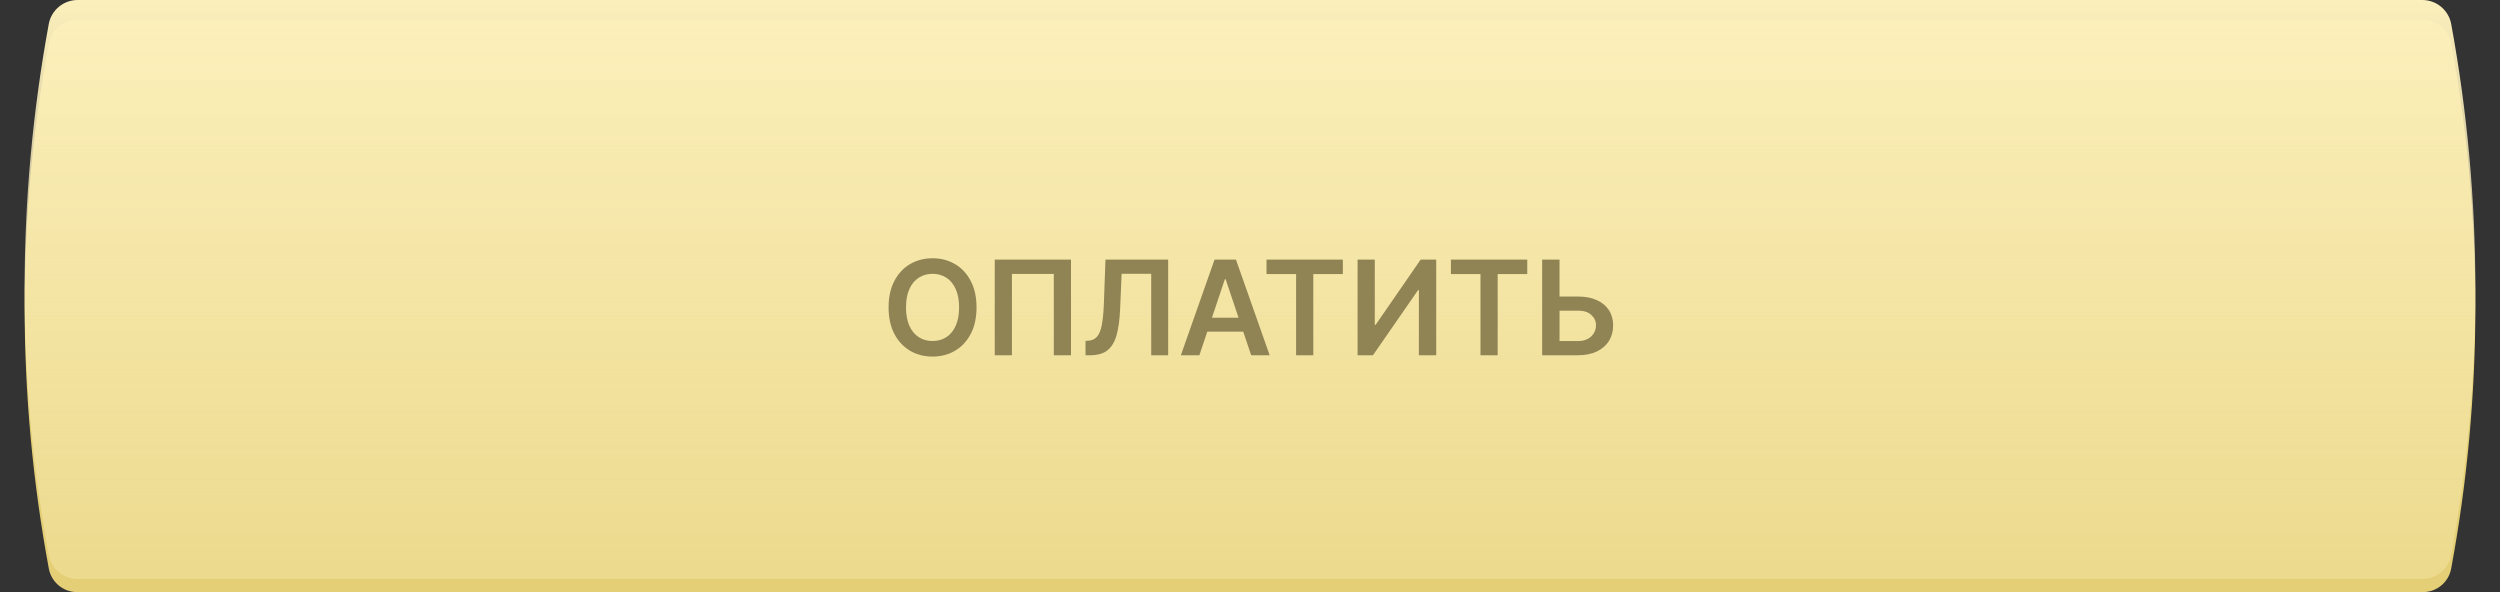<?xml version="1.0" encoding="UTF-8"?> <svg xmlns="http://www.w3.org/2000/svg" width="380" height="90" viewBox="0 0 380 90" fill="none"><rect x="0" y="0" width="380" height="90" fill="#333333" stroke="none"/><path d="M7.421 6.572C7.806 4.501 9.612 3 11.718 3H368.282C370.388 3 372.194 4.501 372.579 6.572C377.484 32.965 377.484 60.035 372.579 86.428C372.194 88.499 370.388 90 368.282 90H11.718C9.612 90 7.806 88.499 7.421 86.428C2.516 60.035 2.516 32.965 7.421 6.572Z" fill="#E4CF76"></path><path d="M7.41 3.658C7.799 1.539 9.647 0 11.801 0H368.193C370.348 0 372.195 1.539 372.584 3.658C377.485 30.329 377.485 57.671 372.584 84.342C372.195 86.461 370.348 88 368.193 88H11.801C9.647 88 7.799 86.461 7.41 84.342C2.509 57.671 2.509 30.329 7.41 3.658Z" fill="url(#paint0_linear_2_2)"></path><path d="M148.432 46.727C148.432 48.294 148.138 49.637 147.551 50.754C146.969 51.867 146.173 52.719 145.165 53.311C144.161 53.903 143.022 54.199 141.749 54.199C140.475 54.199 139.334 53.903 138.325 53.311C137.321 52.715 136.526 51.86 135.939 50.747C135.357 49.63 135.065 48.29 135.065 46.727C135.065 45.16 135.357 43.82 135.939 42.707C136.526 41.59 137.321 40.735 138.325 40.144C139.334 39.552 140.475 39.256 141.749 39.256C143.022 39.256 144.161 39.552 145.165 40.144C146.173 40.735 146.969 41.59 147.551 42.707C148.138 43.82 148.432 45.16 148.432 46.727ZM145.783 46.727C145.783 45.624 145.61 44.694 145.264 43.936C144.923 43.174 144.45 42.599 143.844 42.21C143.238 41.817 142.539 41.621 141.749 41.621C140.958 41.621 140.259 41.817 139.653 42.21C139.047 42.599 138.571 43.174 138.226 43.936C137.885 44.694 137.714 45.624 137.714 46.727C137.714 47.831 137.885 48.763 138.226 49.526C138.571 50.283 139.047 50.858 139.653 51.251C140.259 51.64 140.958 51.834 141.749 51.834C142.539 51.834 143.238 51.64 143.844 51.251C144.45 50.858 144.923 50.283 145.264 49.526C145.61 48.763 145.783 47.831 145.783 46.727ZM162.791 39.455V54H160.177V41.642H153.814V54H151.2V39.455H162.791ZM164.998 54V51.812L165.41 51.791C165.969 51.758 166.411 51.557 166.738 51.188C167.069 50.818 167.313 50.224 167.469 49.405C167.63 48.586 167.737 47.487 167.789 46.109L168.031 39.455H177.562V54H174.984V41.621H170.488L170.261 46.926C170.194 48.517 170.019 49.836 169.735 50.882C169.456 51.928 168.996 52.71 168.357 53.226C167.723 53.742 166.84 54 165.708 54H164.998ZM182.303 54H179.49L184.611 39.455H187.864L192.991 54H190.179L186.294 42.438H186.18L182.303 54ZM182.395 48.297H190.065V50.413H182.395V48.297ZM192.51 41.663V39.455H204.115V41.663H199.62V54H197.006V41.663H192.51ZM206.353 39.455H208.966V49.369H209.101L215.941 39.455H218.306V54H215.671V44.092H215.55L208.689 54H206.353V39.455ZM220.538 41.663V39.455H232.143V41.663H227.647V54H225.033V41.663H220.538ZM236.163 45.072H239.856C240.969 45.072 241.923 45.255 242.718 45.619C243.518 45.979 244.131 46.488 244.558 47.146C244.984 47.804 245.197 48.579 245.197 49.469C245.197 50.364 244.984 51.152 244.558 51.834C244.131 52.511 243.518 53.041 242.718 53.425C241.923 53.808 240.969 54 239.856 54H234.408V39.455H237.05V51.841H239.856C240.443 51.841 240.94 51.73 241.347 51.507C241.754 51.285 242.062 50.991 242.271 50.626C242.484 50.262 242.59 49.867 242.59 49.44C242.59 48.825 242.353 48.302 241.88 47.871C241.411 47.435 240.737 47.217 239.856 47.217H236.163V45.072Z" fill="#908455"></path><defs><linearGradient id="paint0_linear_2_2" x1="189.997" y1="0" x2="189.997" y2="88" gradientUnits="userSpaceOnUse"><stop stop-color="#FCF0BC"></stop><stop offset="1" stop-color="#FCF0BC" stop-opacity="0.33"></stop></linearGradient></defs></svg> 